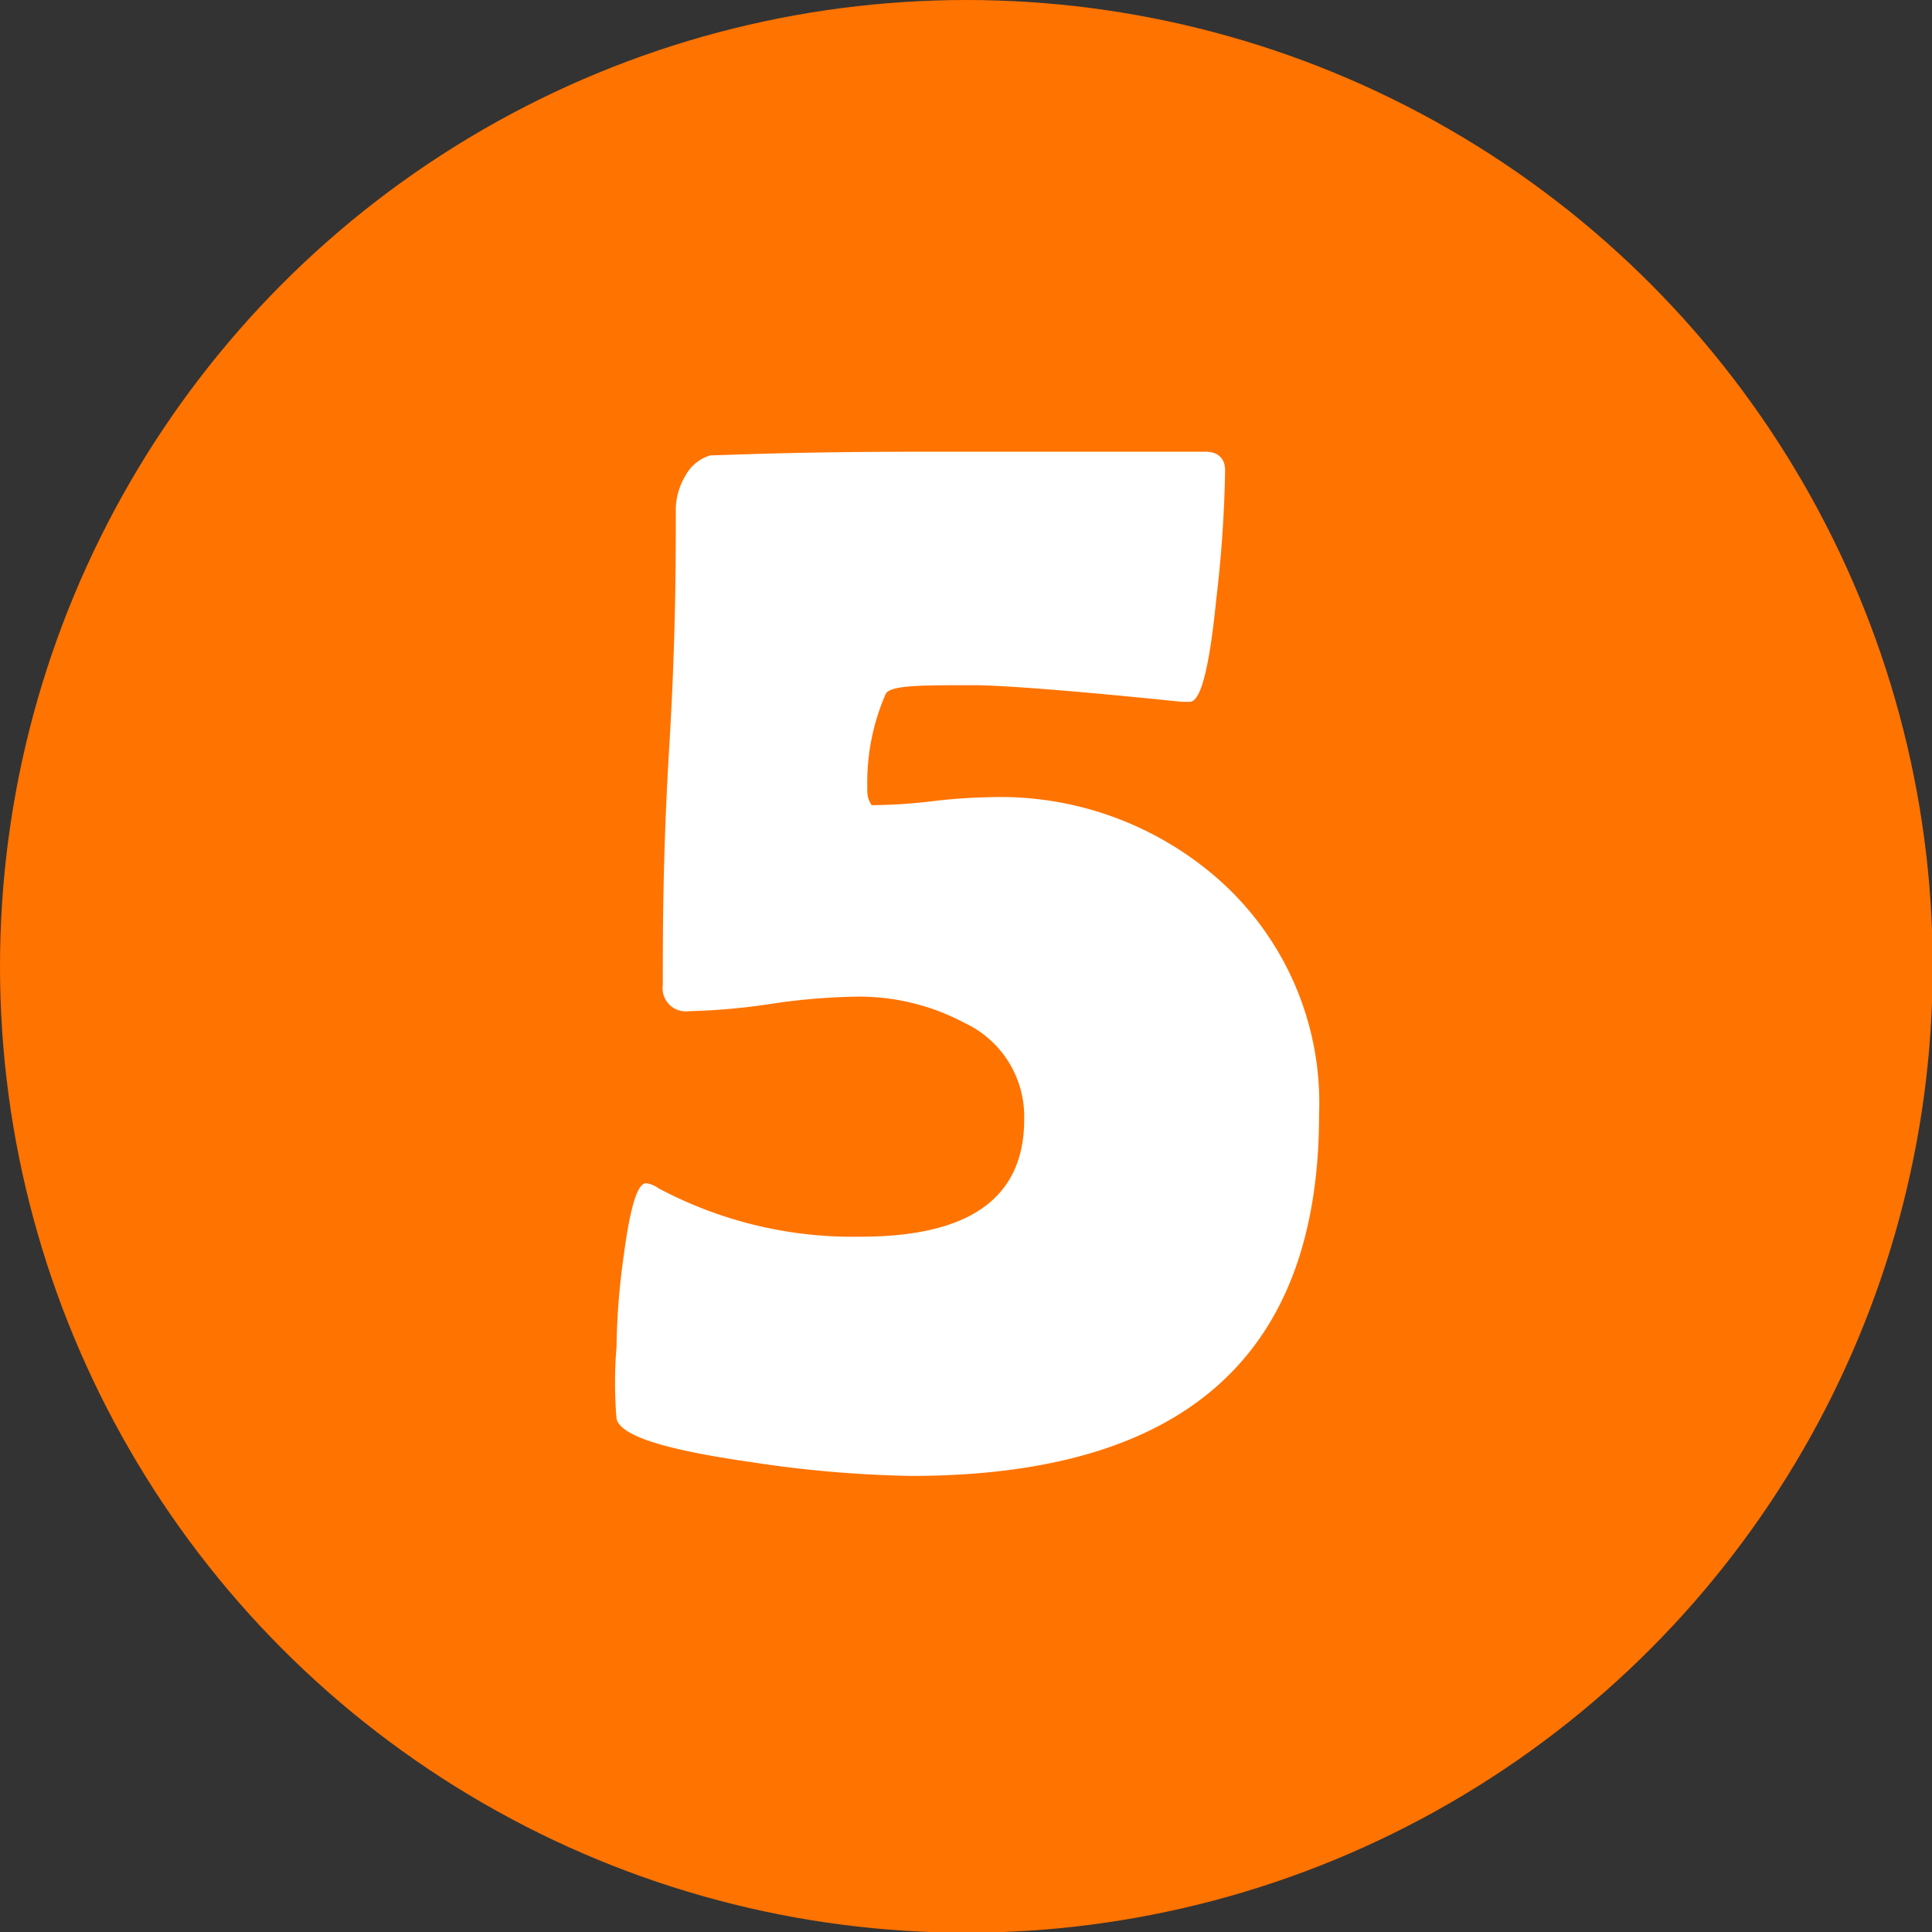<svg xmlns="http://www.w3.org/2000/svg" viewBox="0 0 26.73 26.73"><rect x="0" y="0" width="26.73" height="26.73" fill="#333333" stroke="none"/><defs><style>.cls-1{fill:#ff7300;}.cls-2{fill:#fff;}</style></defs><title>5</title><g id="レイヤー_2" data-name="レイヤー 2"><g id="レイヤー_1-2" data-name="レイヤー 1"><circle class="cls-1" cx="13.37" cy="13.37" r="13.37"/><path class="cls-2" d="M18.25,15.42c0,3.36-1.89,5-5.65,5a16.38,16.38,0,0,1-2.2-.19c-1.19-.17-1.81-.36-1.87-.6a6,6,0,0,1,0-1,9.73,9.73,0,0,1,.1-1.26c.09-.68.19-1,.31-1a.39.39,0,0,1,.17.07,5.71,5.71,0,0,0,2.8.67c1.51,0,2.26-.54,2.26-1.62a1.43,1.43,0,0,0-.83-1.34,3.1,3.1,0,0,0-1.54-.36,8.73,8.73,0,0,0-1.14.1,8.75,8.75,0,0,1-1.13.1.32.32,0,0,1-.36-.36c0-.72,0-1.83.09-3.31s.09-2.58.09-3.3a.94.94,0,0,1,.14-.45.57.57,0,0,1,.34-.27c.15,0,1.1-.05,2.85-.05l4,0c.18,0,.27.1.27.26a17.36,17.36,0,0,1-.12,1.76c-.1,1-.22,1.44-.37,1.44h-.11c-1.55-.16-2.51-.23-2.89-.23-.75,0-1.16,0-1.21.13A3.07,3.07,0,0,0,12,10.92a.34.34,0,0,0,.06.22,7.53,7.53,0,0,0,.8-.05,7.66,7.66,0,0,1,.81-.06,4.57,4.57,0,0,1,3.17,1.12A4.13,4.13,0,0,1,18.25,15.42Z"/></g></g></svg>